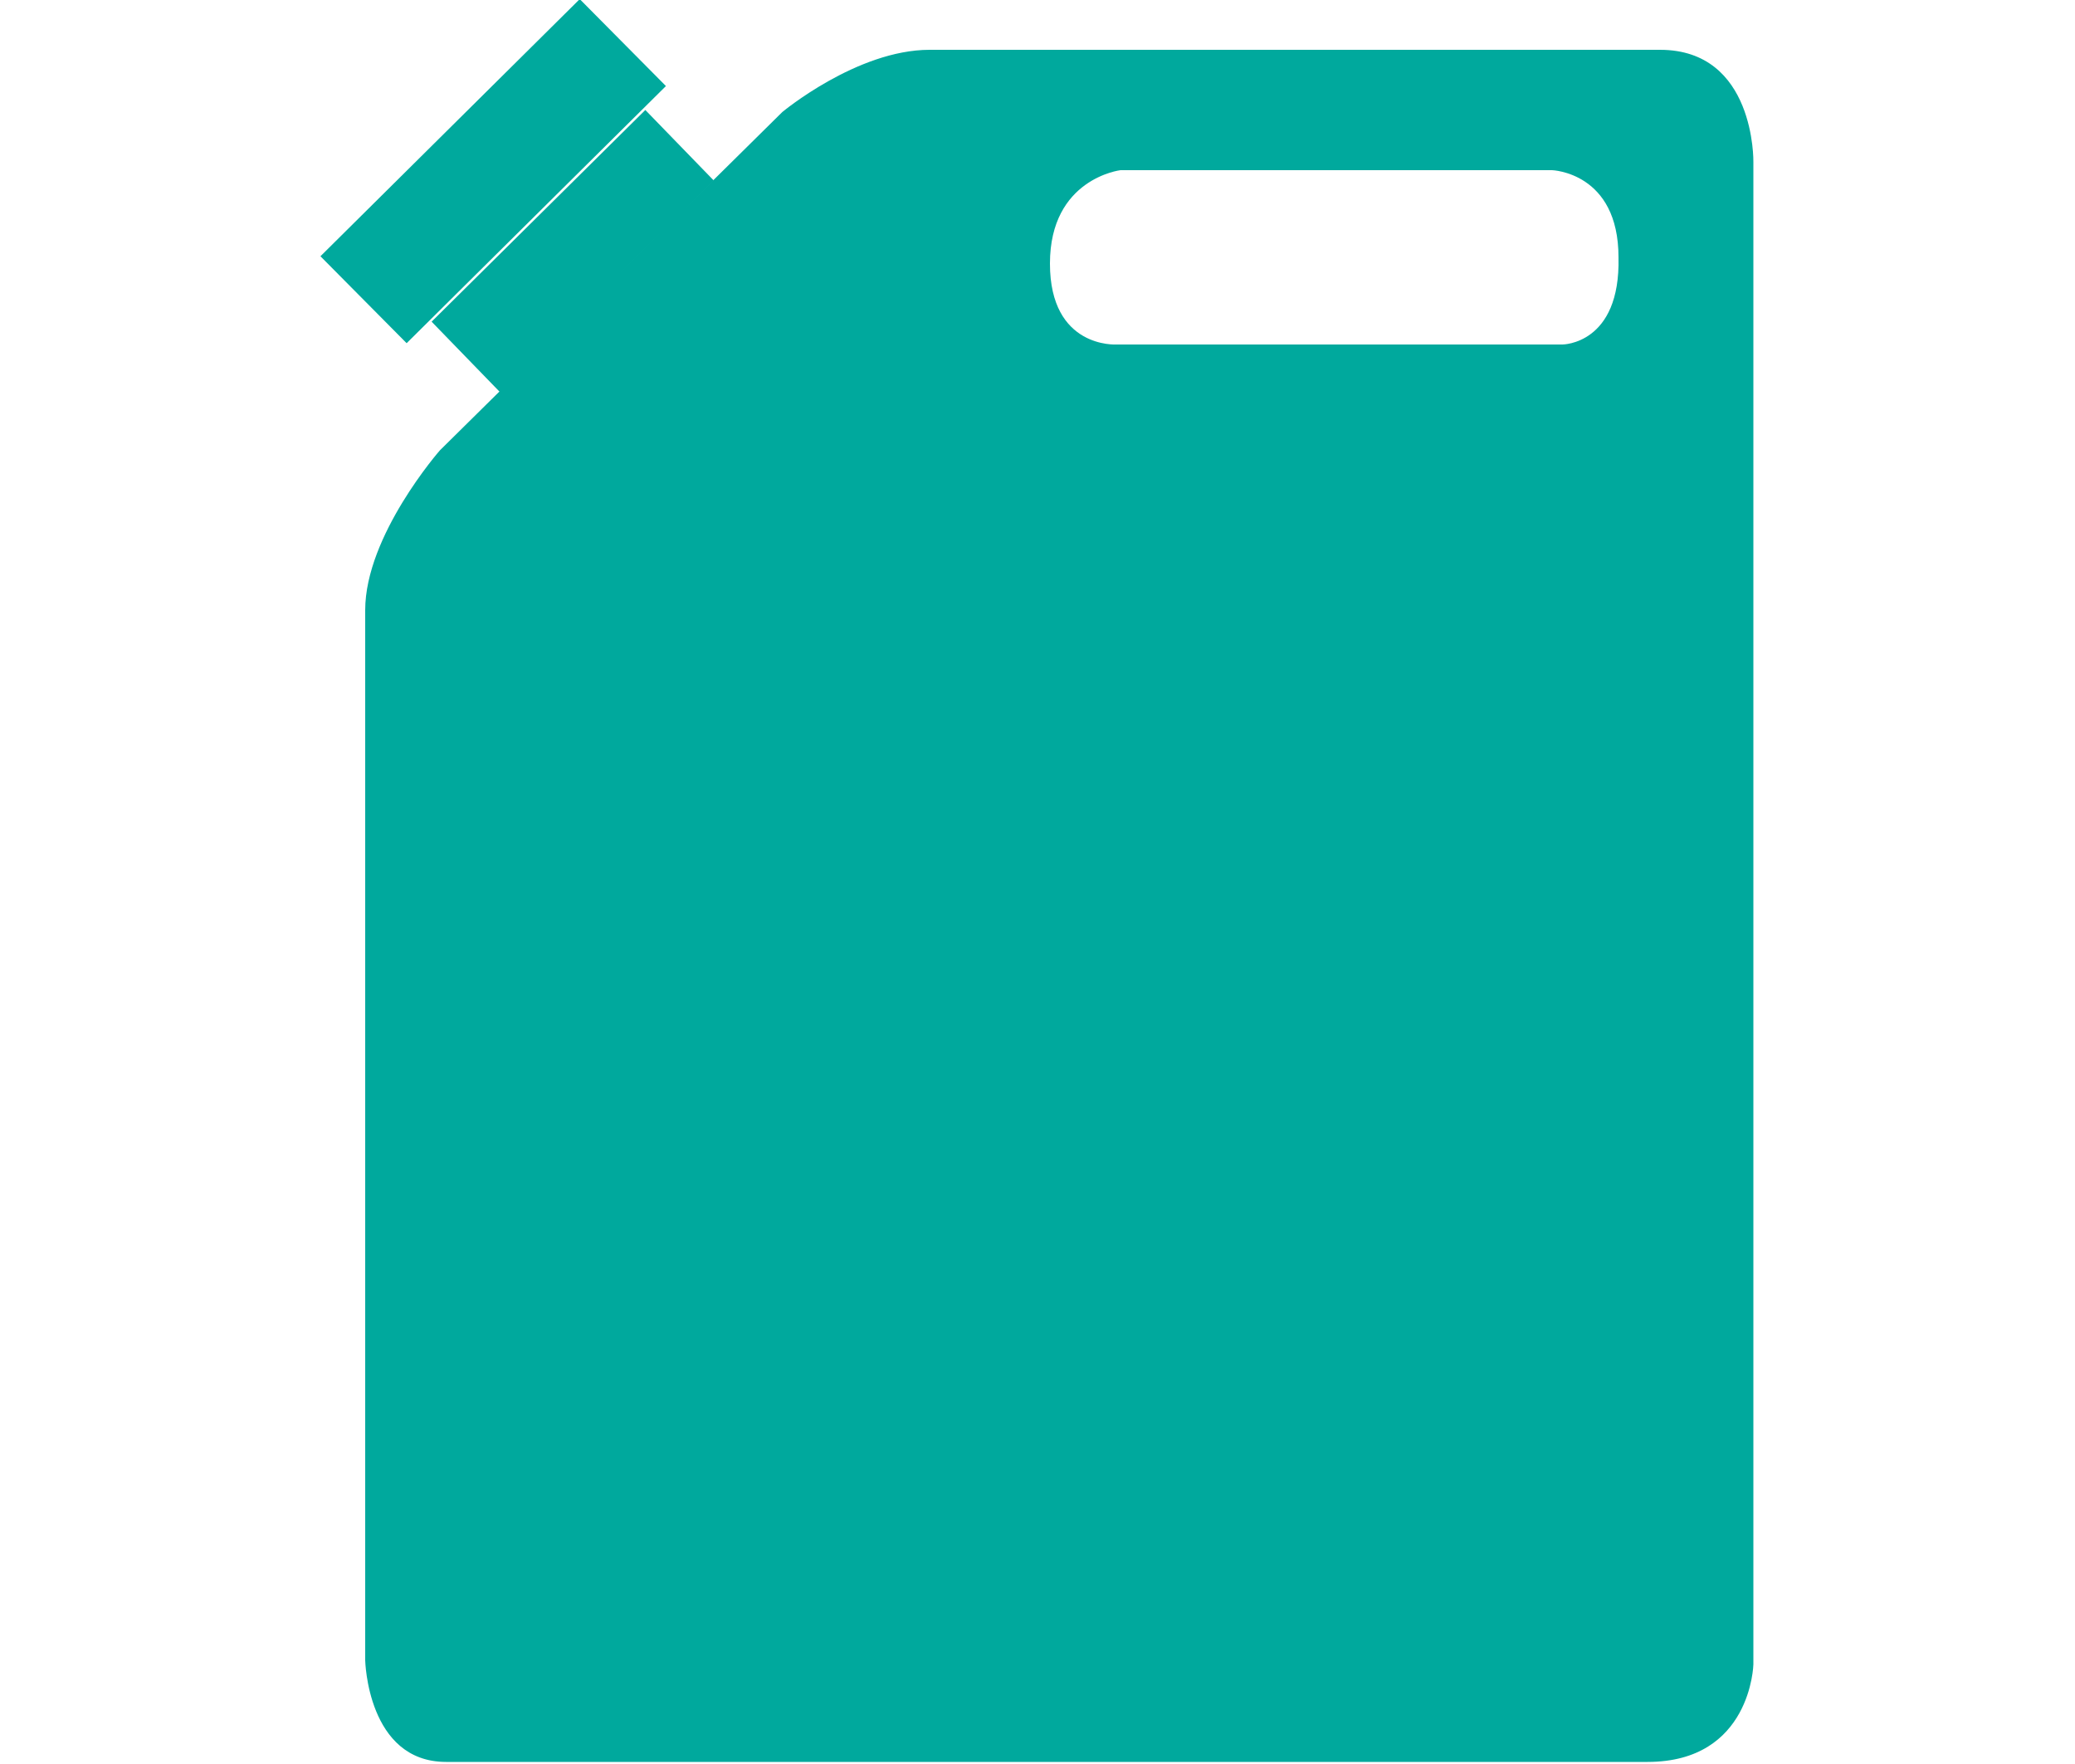 <?xml version="1.0" encoding="utf-8"?>
<!-- Generator: Adobe Illustrator 23.0.0, SVG Export Plug-In . SVG Version: 6.00 Build 0)  -->
<svg version="1.1" id="Layer_1" xmlns="http://www.w3.org/2000/svg" xmlns:xlink="http://www.w3.org/1999/xlink" x="0px" y="0px"
	 width="100px" height="85px" viewBox="0 0 100 85" enable-background="new 0 0 100 85" xml:space="preserve">
<path fill="#00A99D" d="M80,2.4H44.8c-3.5,0-7.1,3-7.1,3L21.2,21.7c0,0-3.6,4.1-3.6,7.7V80c0,0,0.1,4.9,3.9,4.9h57.9
	c5,0,5.1-4.7,5.1-4.7V7.8C84.5,7.8,84.6,2.4,80,2.4z M75.3,16.6H53.8c0,0-3.2,0.2-3.2-3.9S54,8.2,54,8.2h20.8c0,0,3.2,0.1,3.2,4.2
	C78.1,16.6,75.3,16.6,75.3,16.6z"/>
<rect x="15" y="5.3" transform="matrix(0.71 -0.704 0.704 0.71 1.062 19.145)" fill="#00A99D" width="17.6" height="5.9"/>
<polygon fill="#00A99D" points="24.1,18.9 20.8,15.5 31.1,5.3 34.4,8.7 "/>
</svg>
